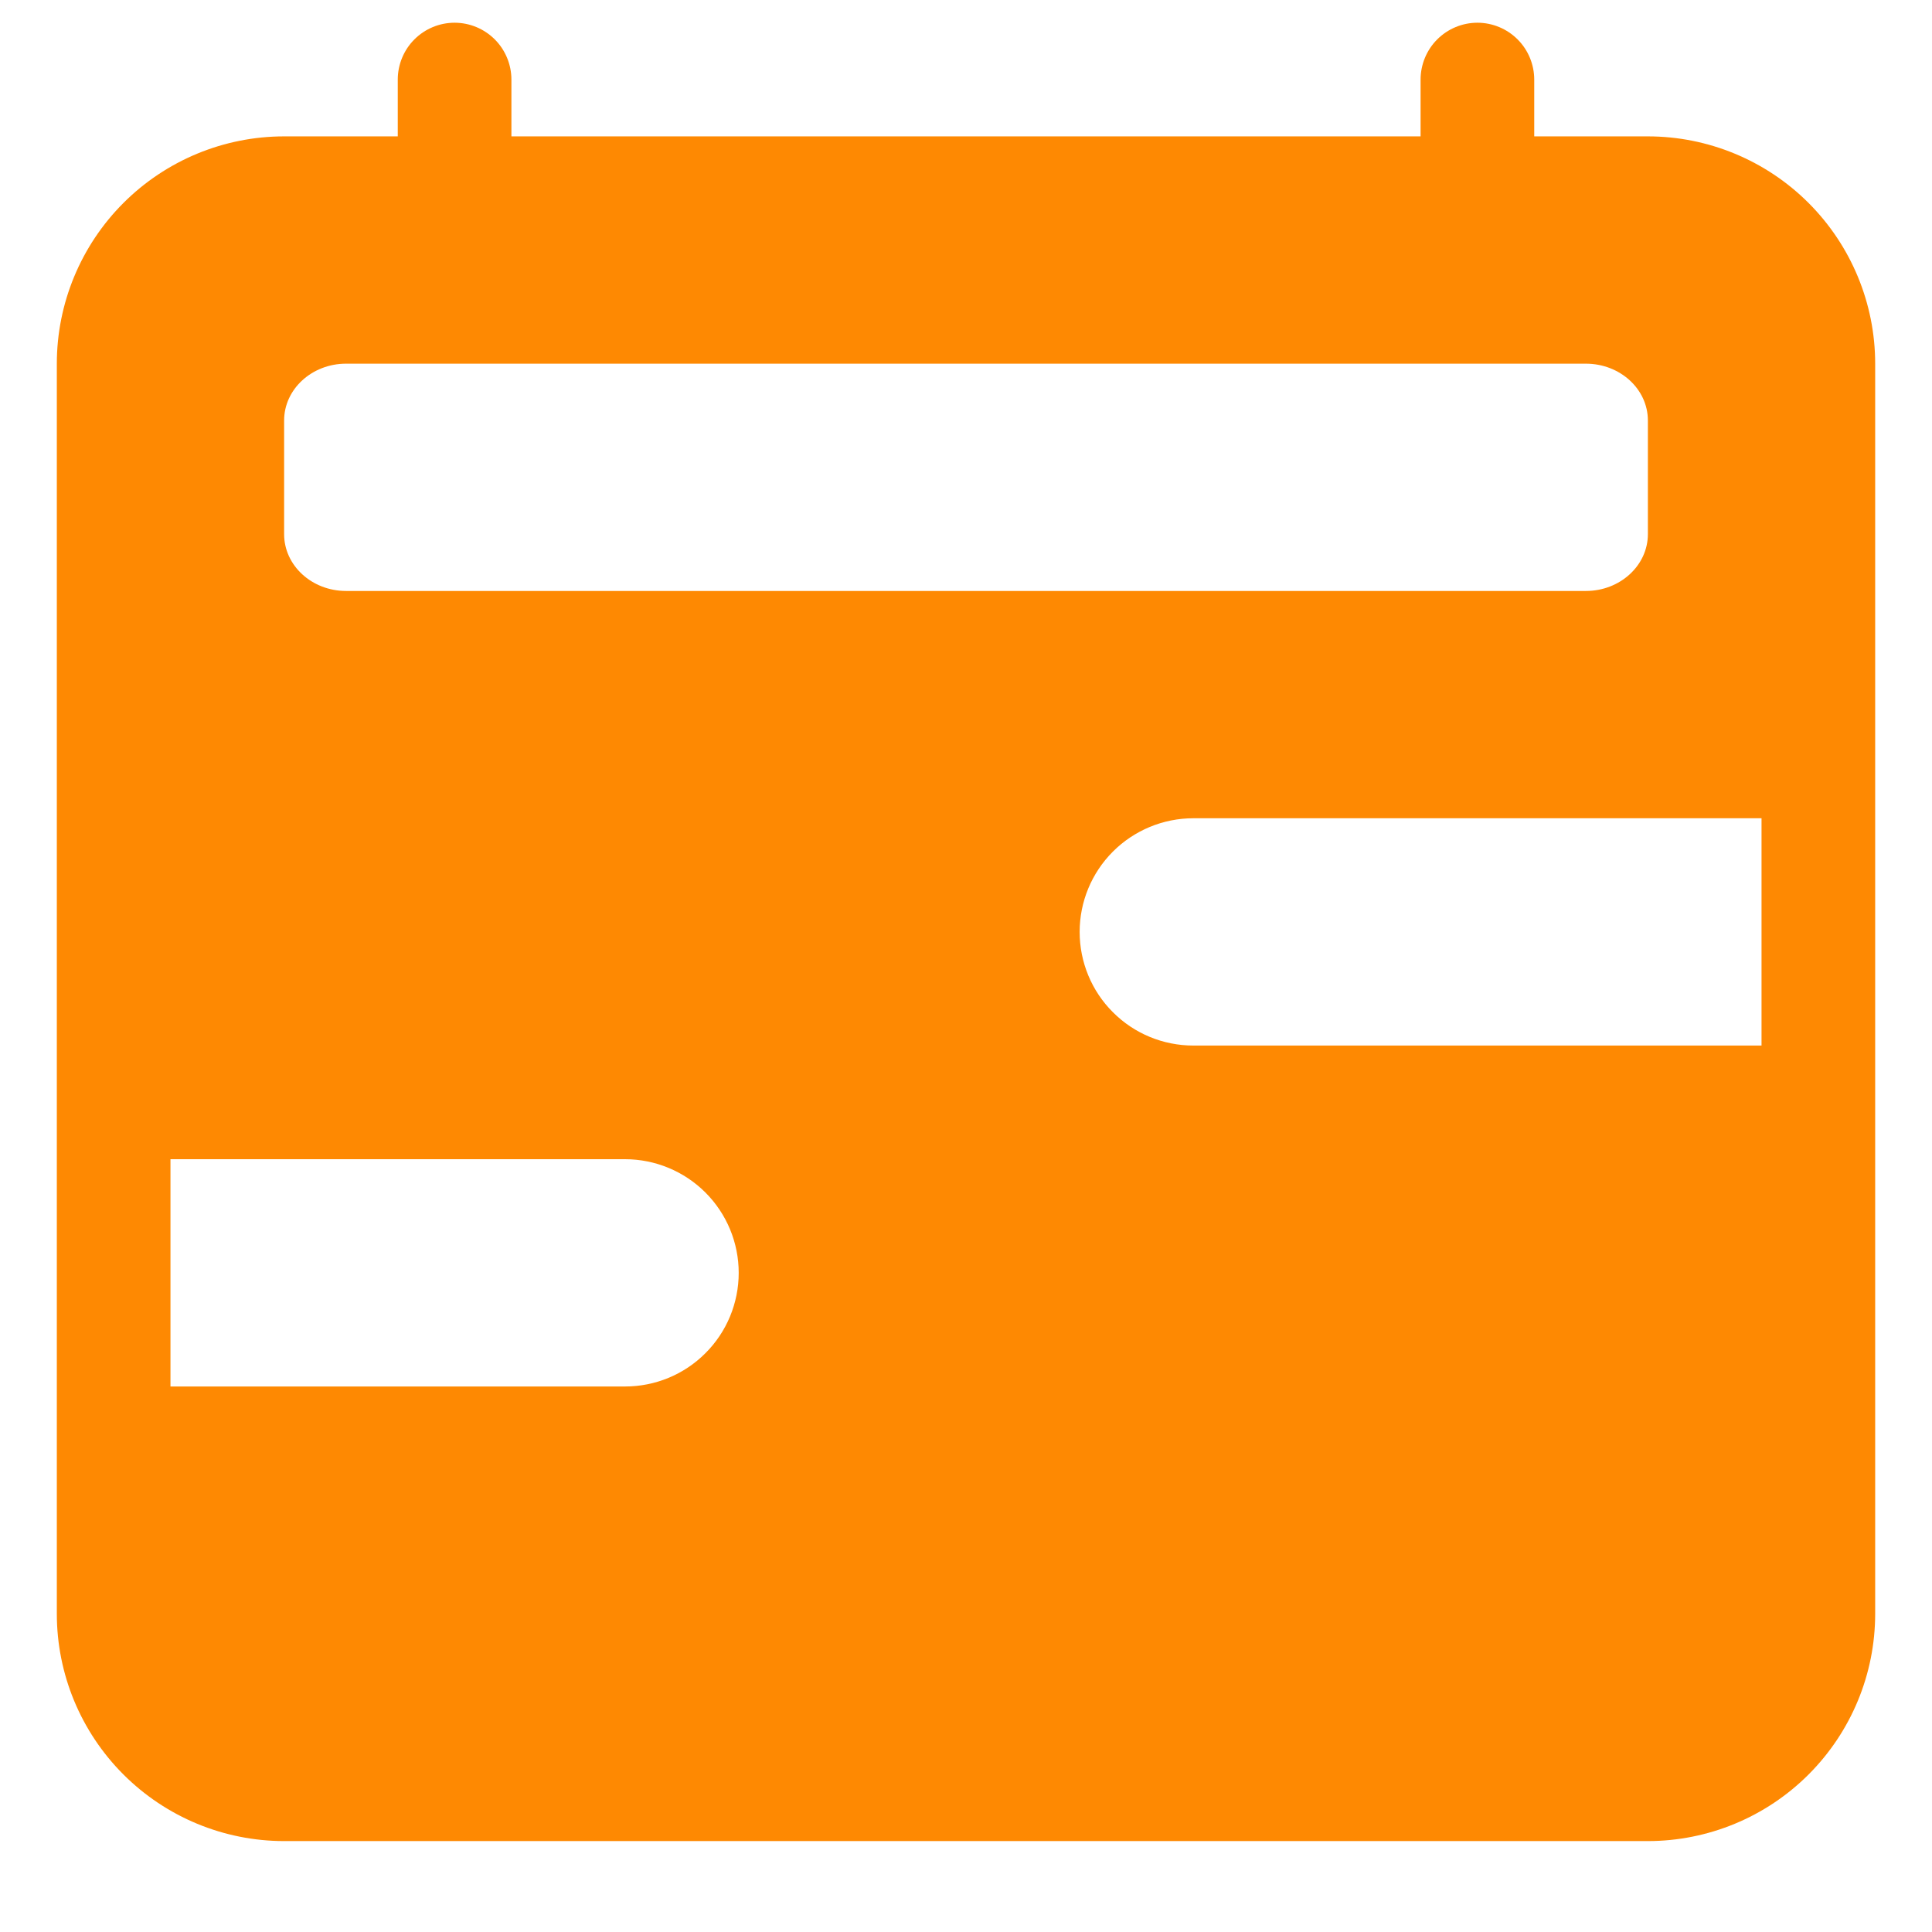 <svg width="17" height="17" viewBox="0 0 17 17" fill="none" xmlns="http://www.w3.org/2000/svg">
<path d="M4 0.2C4.133 0.2 4.26 0.253 4.354 0.347C4.447 0.44 4.5 0.568 4.5 0.7V1.2H12.5V0.7C12.5 0.568 12.553 0.44 12.646 0.347C12.74 0.253 12.867 0.2 13 0.2C13.133 0.2 13.26 0.253 13.354 0.347C13.447 0.44 13.5 0.568 13.5 0.7V1.2H14.5C15.03 1.2 15.539 1.411 15.914 1.786C16.289 2.161 16.5 2.67 16.5 3.2V14.2C16.5 14.731 16.289 15.239 15.914 15.614C15.539 15.989 15.03 16.2 14.5 16.2H2.5C1.97 16.2 1.461 15.989 1.086 15.614C0.711 15.239 0.5 14.731 0.5 14.2V3.2C0.5 2.67 0.711 2.161 1.086 1.786C1.461 1.411 1.97 1.2 2.5 1.2H3.5V0.7C3.5 0.568 3.553 0.44 3.646 0.347C3.74 0.253 3.867 0.2 4 0.2V0.2ZM13.954 3.2H3.045C2.745 3.2 2.5 3.424 2.5 3.7V4.7C2.5 4.976 2.744 5.2 3.045 5.2H13.955C14.255 5.2 14.5 4.976 14.5 4.7V3.7C14.5 3.424 14.256 3.2 13.954 3.2ZM10.5 7.2C10.235 7.2 9.98 7.306 9.793 7.493C9.605 7.681 9.5 7.935 9.5 8.2C9.5 8.465 9.605 8.72 9.793 8.907C9.98 9.095 10.235 9.2 10.5 9.2H15.5V7.2H10.5ZM6.5 11.2C6.5 10.935 6.395 10.681 6.207 10.493C6.02 10.306 5.765 10.2 5.5 10.2H1.5V12.2H5.5C5.765 12.2 6.02 12.095 6.207 11.907C6.395 11.72 6.5 11.465 6.5 11.2Z" fill="#FE8902"/>
</svg>
